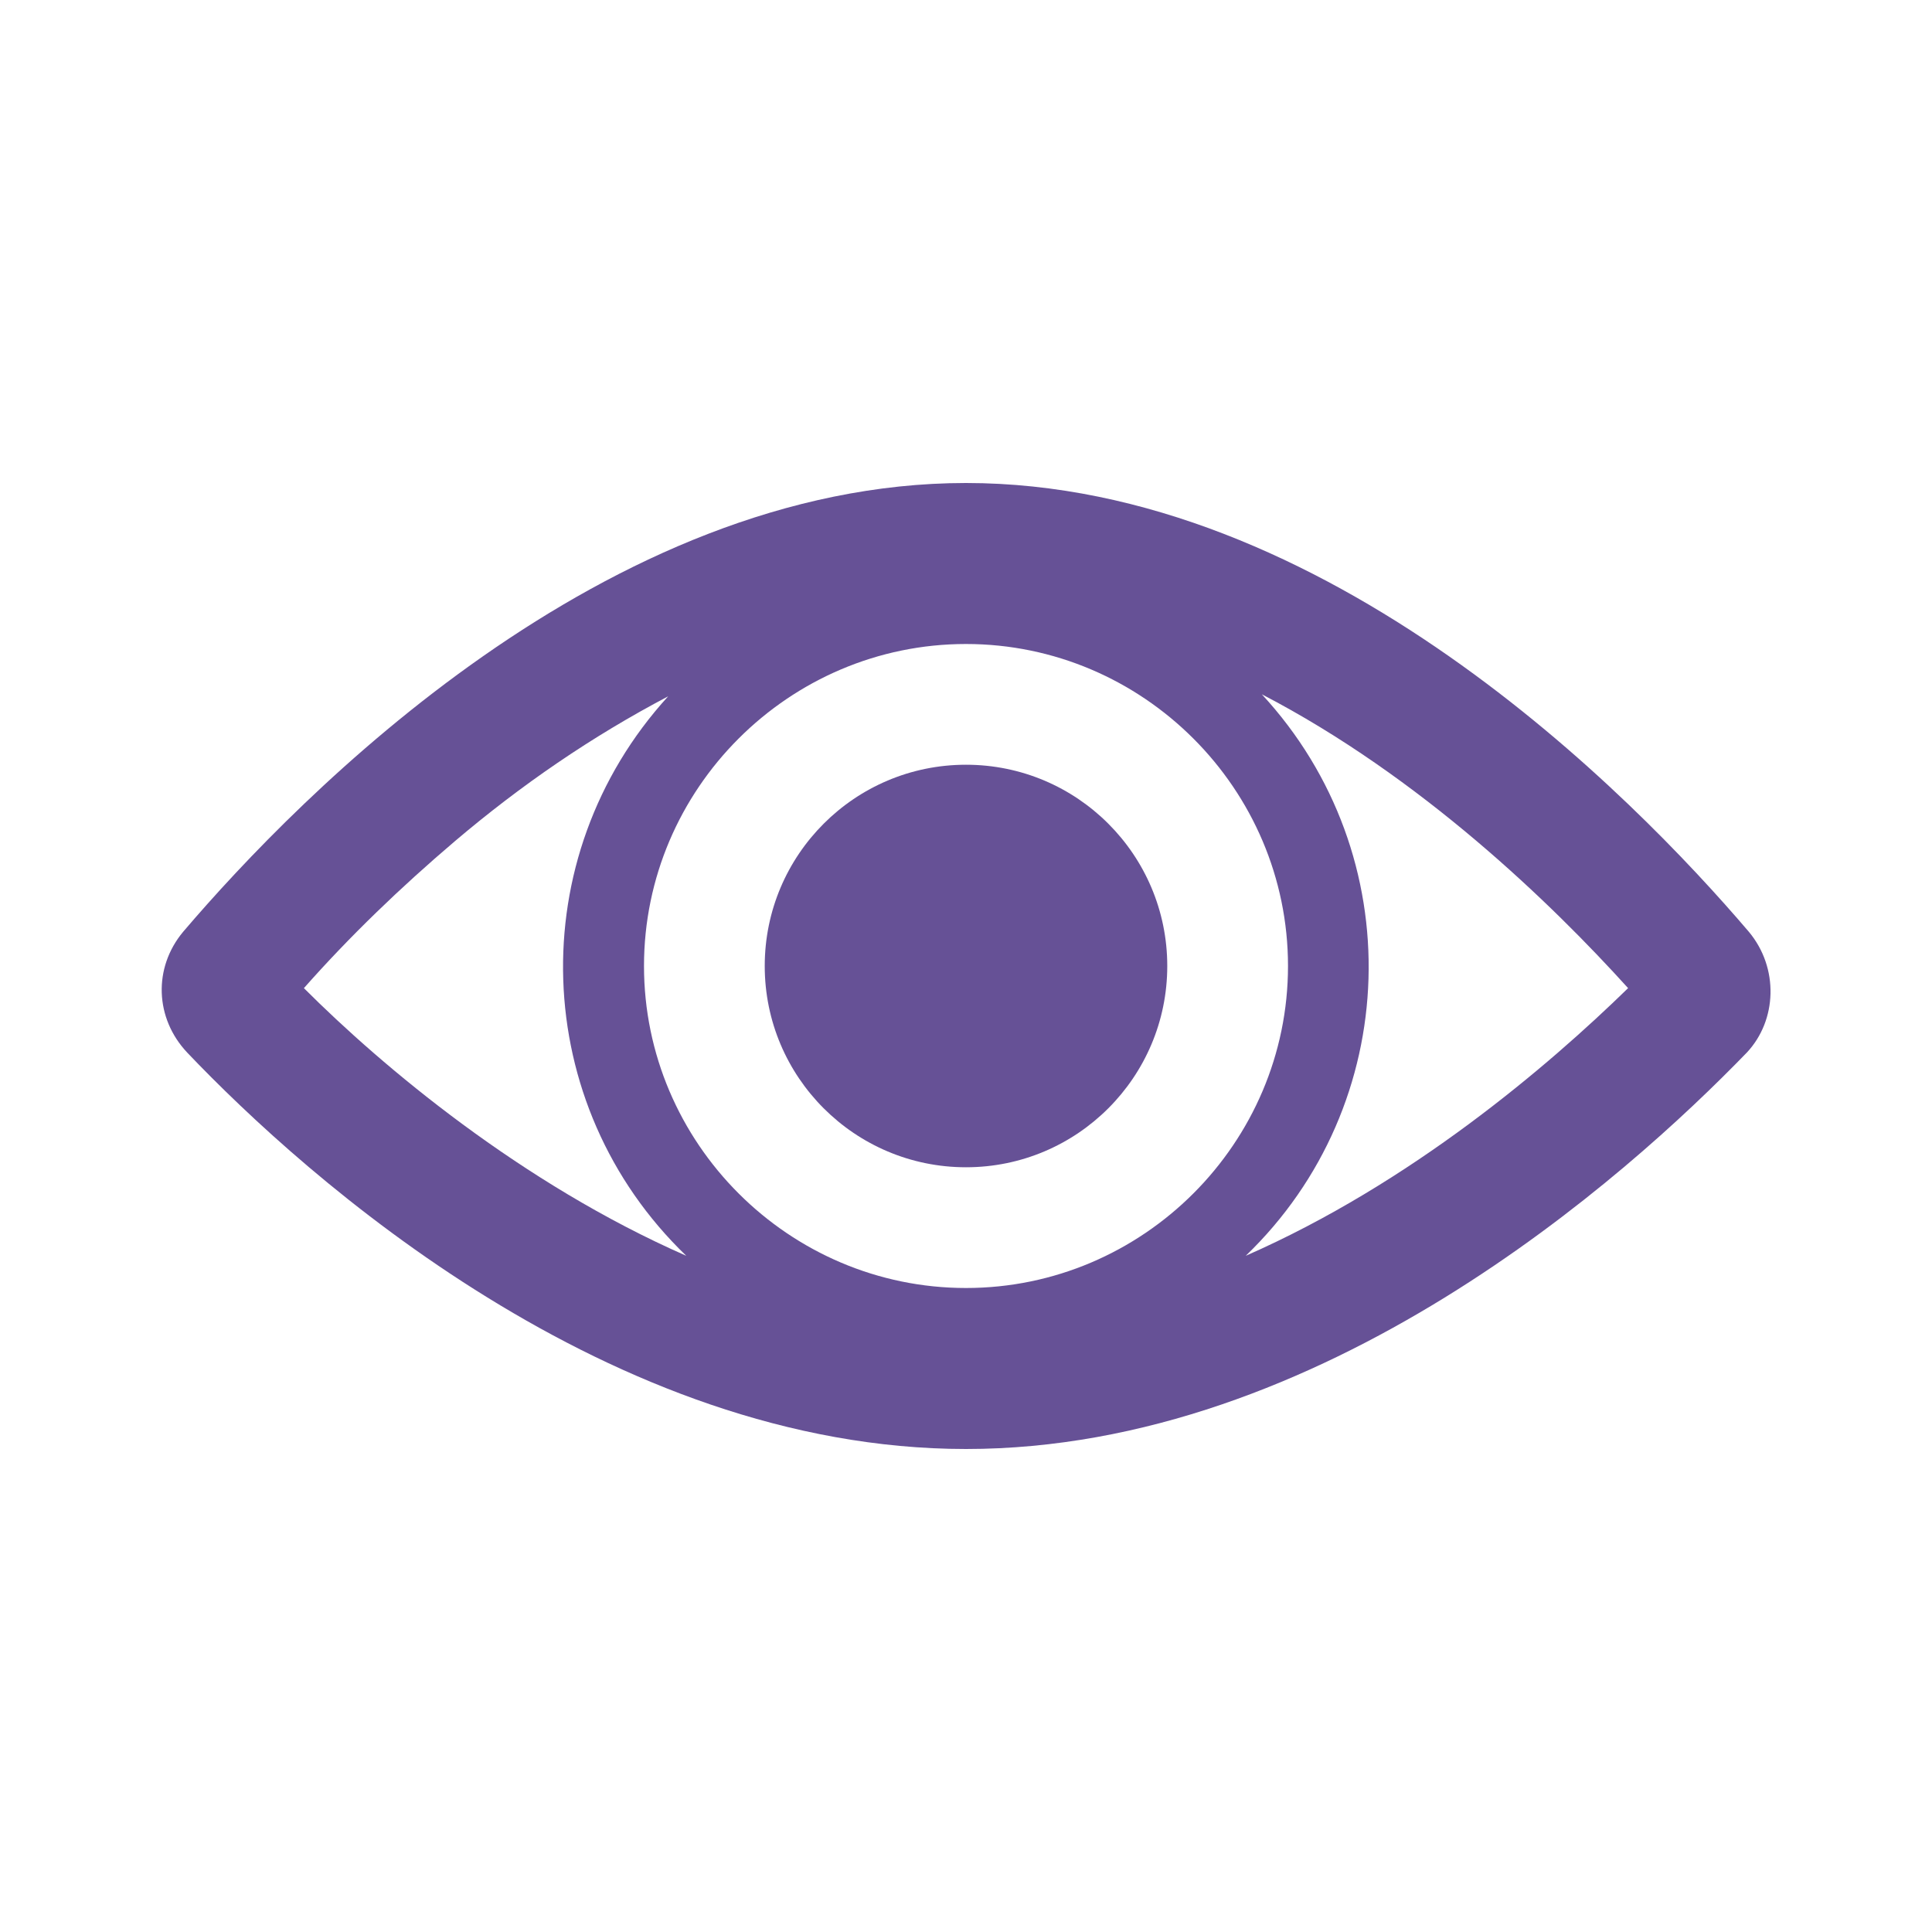 <?xml version="1.0" encoding="UTF-8"?> <svg xmlns="http://www.w3.org/2000/svg" xmlns:xlink="http://www.w3.org/1999/xlink" width="57" height="57" xml:space="preserve" overflow="hidden"><defs><clipPath id="clip0"><rect x="93" y="374" width="57" height="57"></rect></clipPath></defs><g clip-path="url(#clip0)" transform="translate(-93 -374)"><path d="M129.753 411.05C134.384 406.597 134.622 399.234 130.228 394.484 134.919 396.919 138.778 400.659 141.034 403.153 138.659 405.469 134.622 408.913 129.753 411.05ZM106.419 398.819C108.378 397.156 110.456 395.731 112.713 394.544 108.378 399.294 108.616 406.597 113.247 411.05 108.378 408.913 104.281 405.469 101.966 403.153 103.331 401.609 104.816 400.184 106.419 398.819L106.419 398.819ZM121.5 412C116.275 412 112 407.725 112 402.5 112 397.275 116.275 393 121.5 393 126.725 393 131 397.275 131 402.5 131 407.725 126.725 412 121.5 412ZM144.597 401.491C141.153 397.453 132.128 388.25 121.5 388.25 110.872 388.25 101.847 397.453 98.403 401.491 97.513 402.559 97.572 404.044 98.522 405.053 102.025 408.734 110.991 416.75 121.5 416.75 132.009 416.75 140.975 408.734 144.538 405.053 145.428 404.103 145.488 402.559 144.597 401.491Z" fill="#665196"></path><path d="M127.438 402.5C127.438 405.779 124.779 408.438 121.5 408.438 118.221 408.438 115.562 405.779 115.562 402.5 115.562 399.221 118.221 396.562 121.5 396.562 124.779 396.562 127.438 399.221 127.438 402.5Z" fill="#665196"></path></g></svg> 